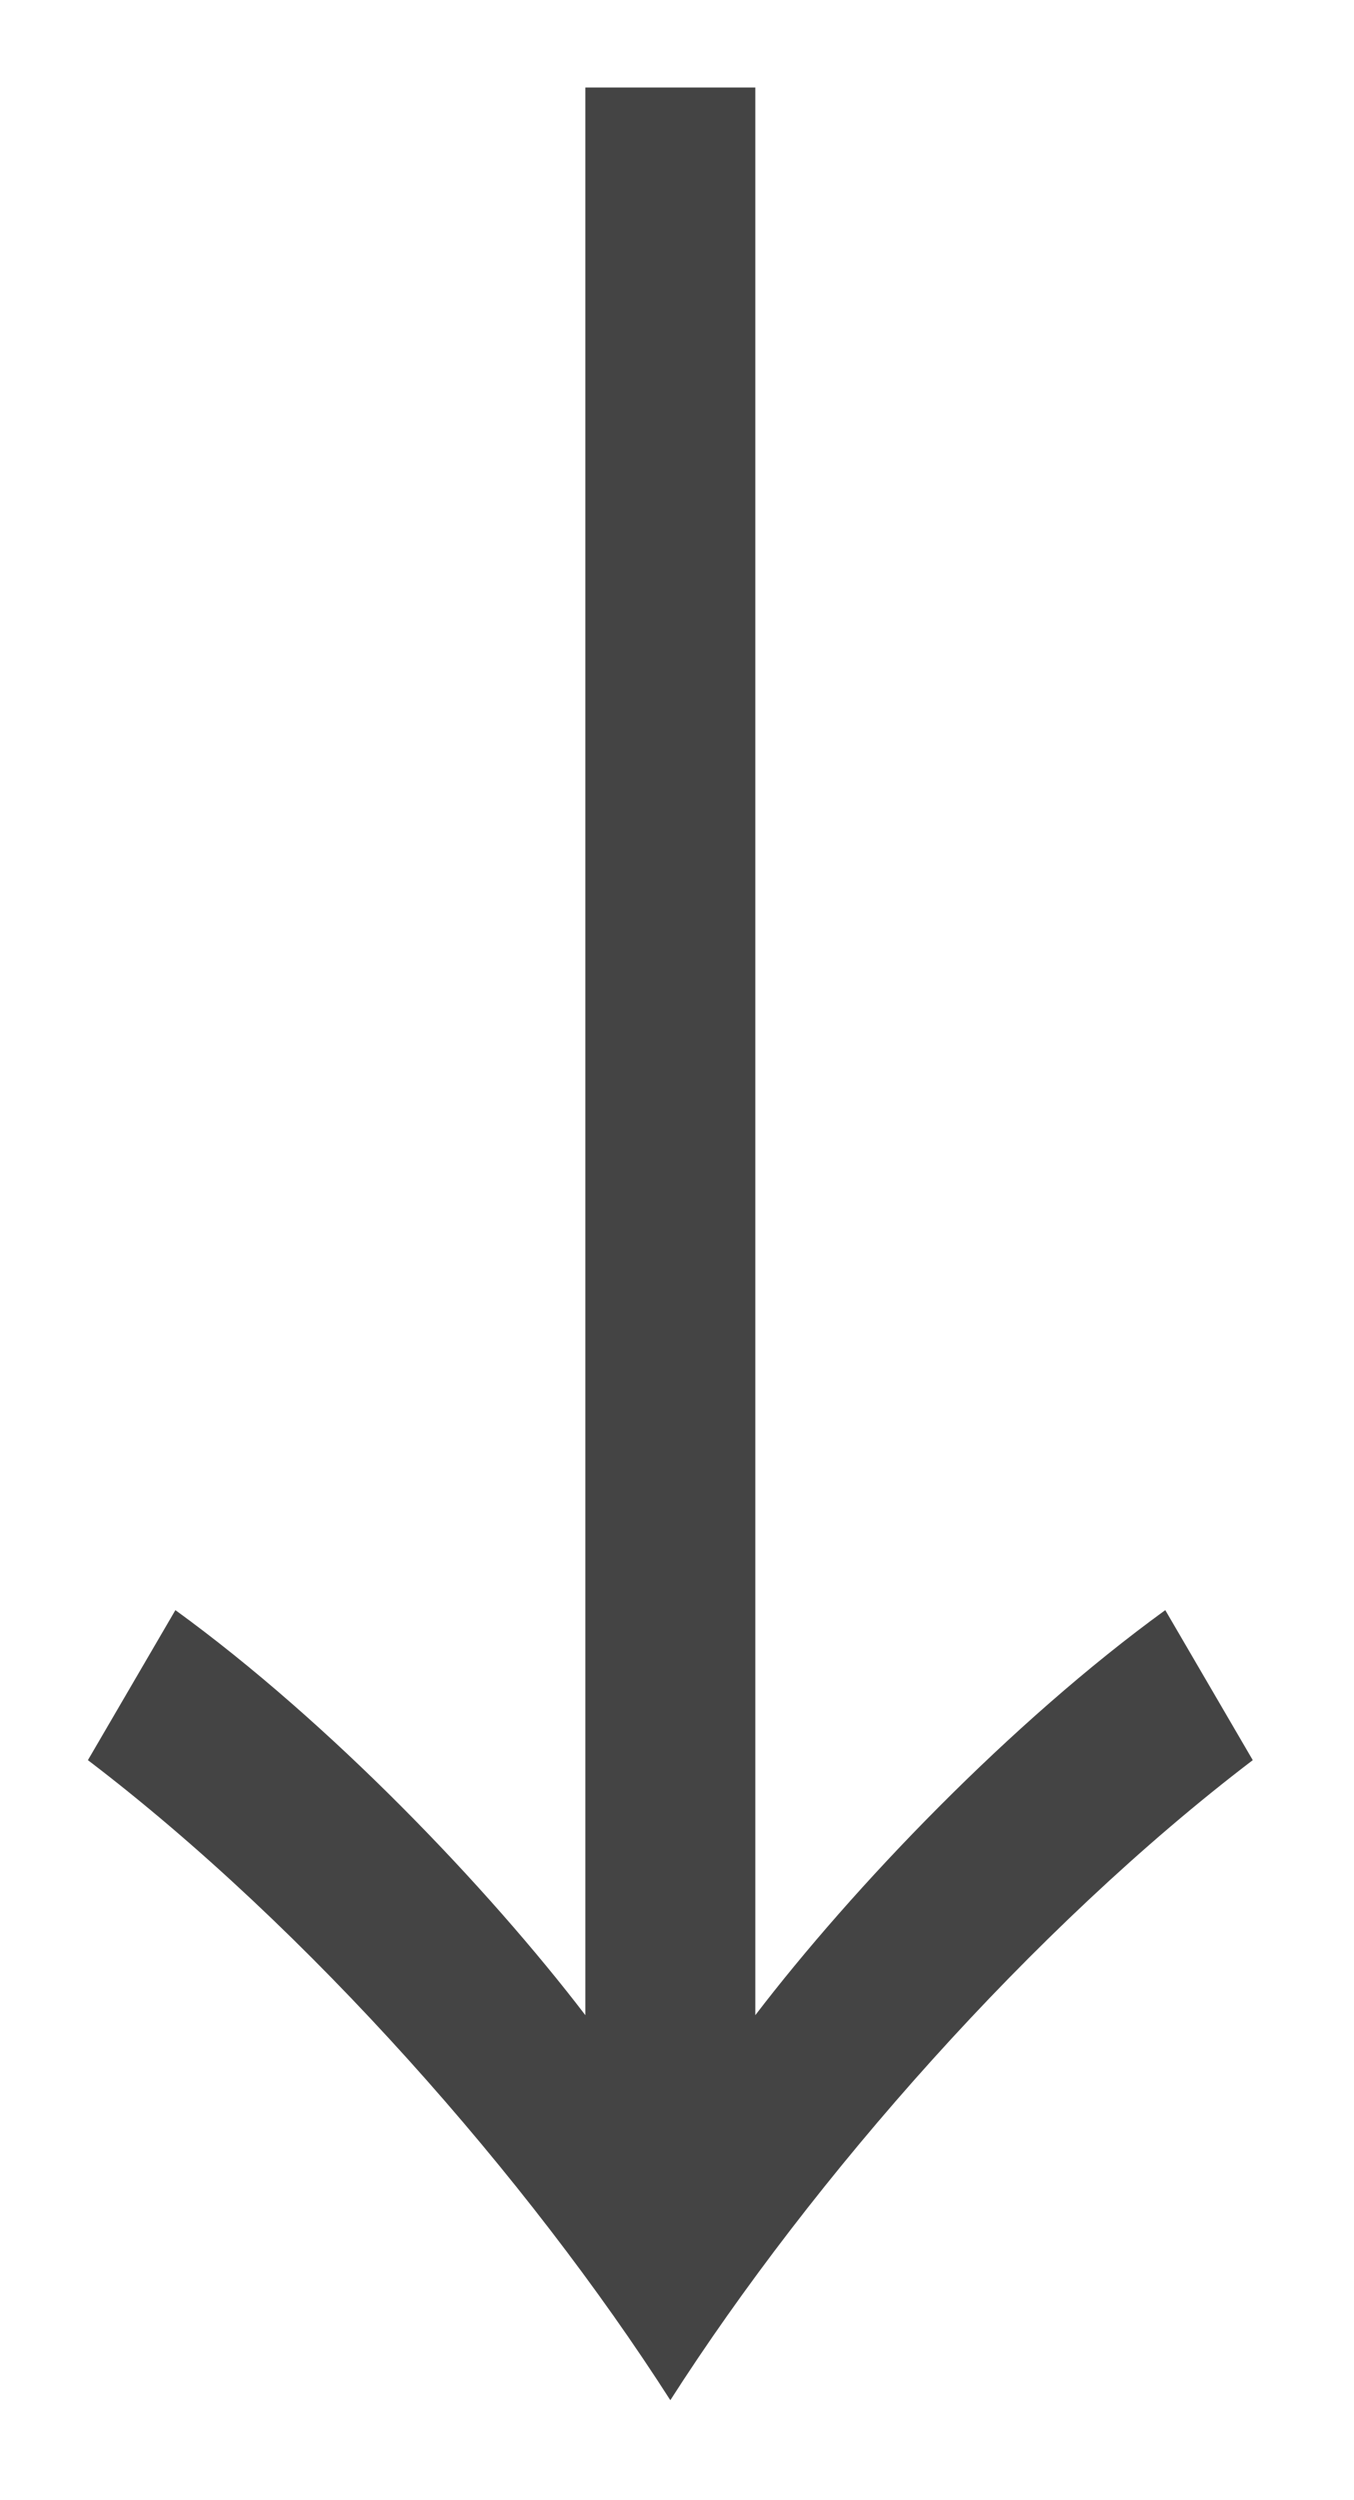 <svg width="13" height="24" viewBox="0 0 13 24" fill="none" xmlns="http://www.w3.org/2000/svg">
<path d="M7.252 19.344C8.188 18.12 9.7 16.536 11.188 15.456L12.028 16.896C9.916 18.504 7.804 20.904 6.436 23.04C5.068 20.904 2.956 18.504 0.844 16.896L1.684 15.456C3.172 16.536 4.684 18.12 5.62 19.344V0.84H7.252V19.344Z" fill="#444444"/>
</svg>
